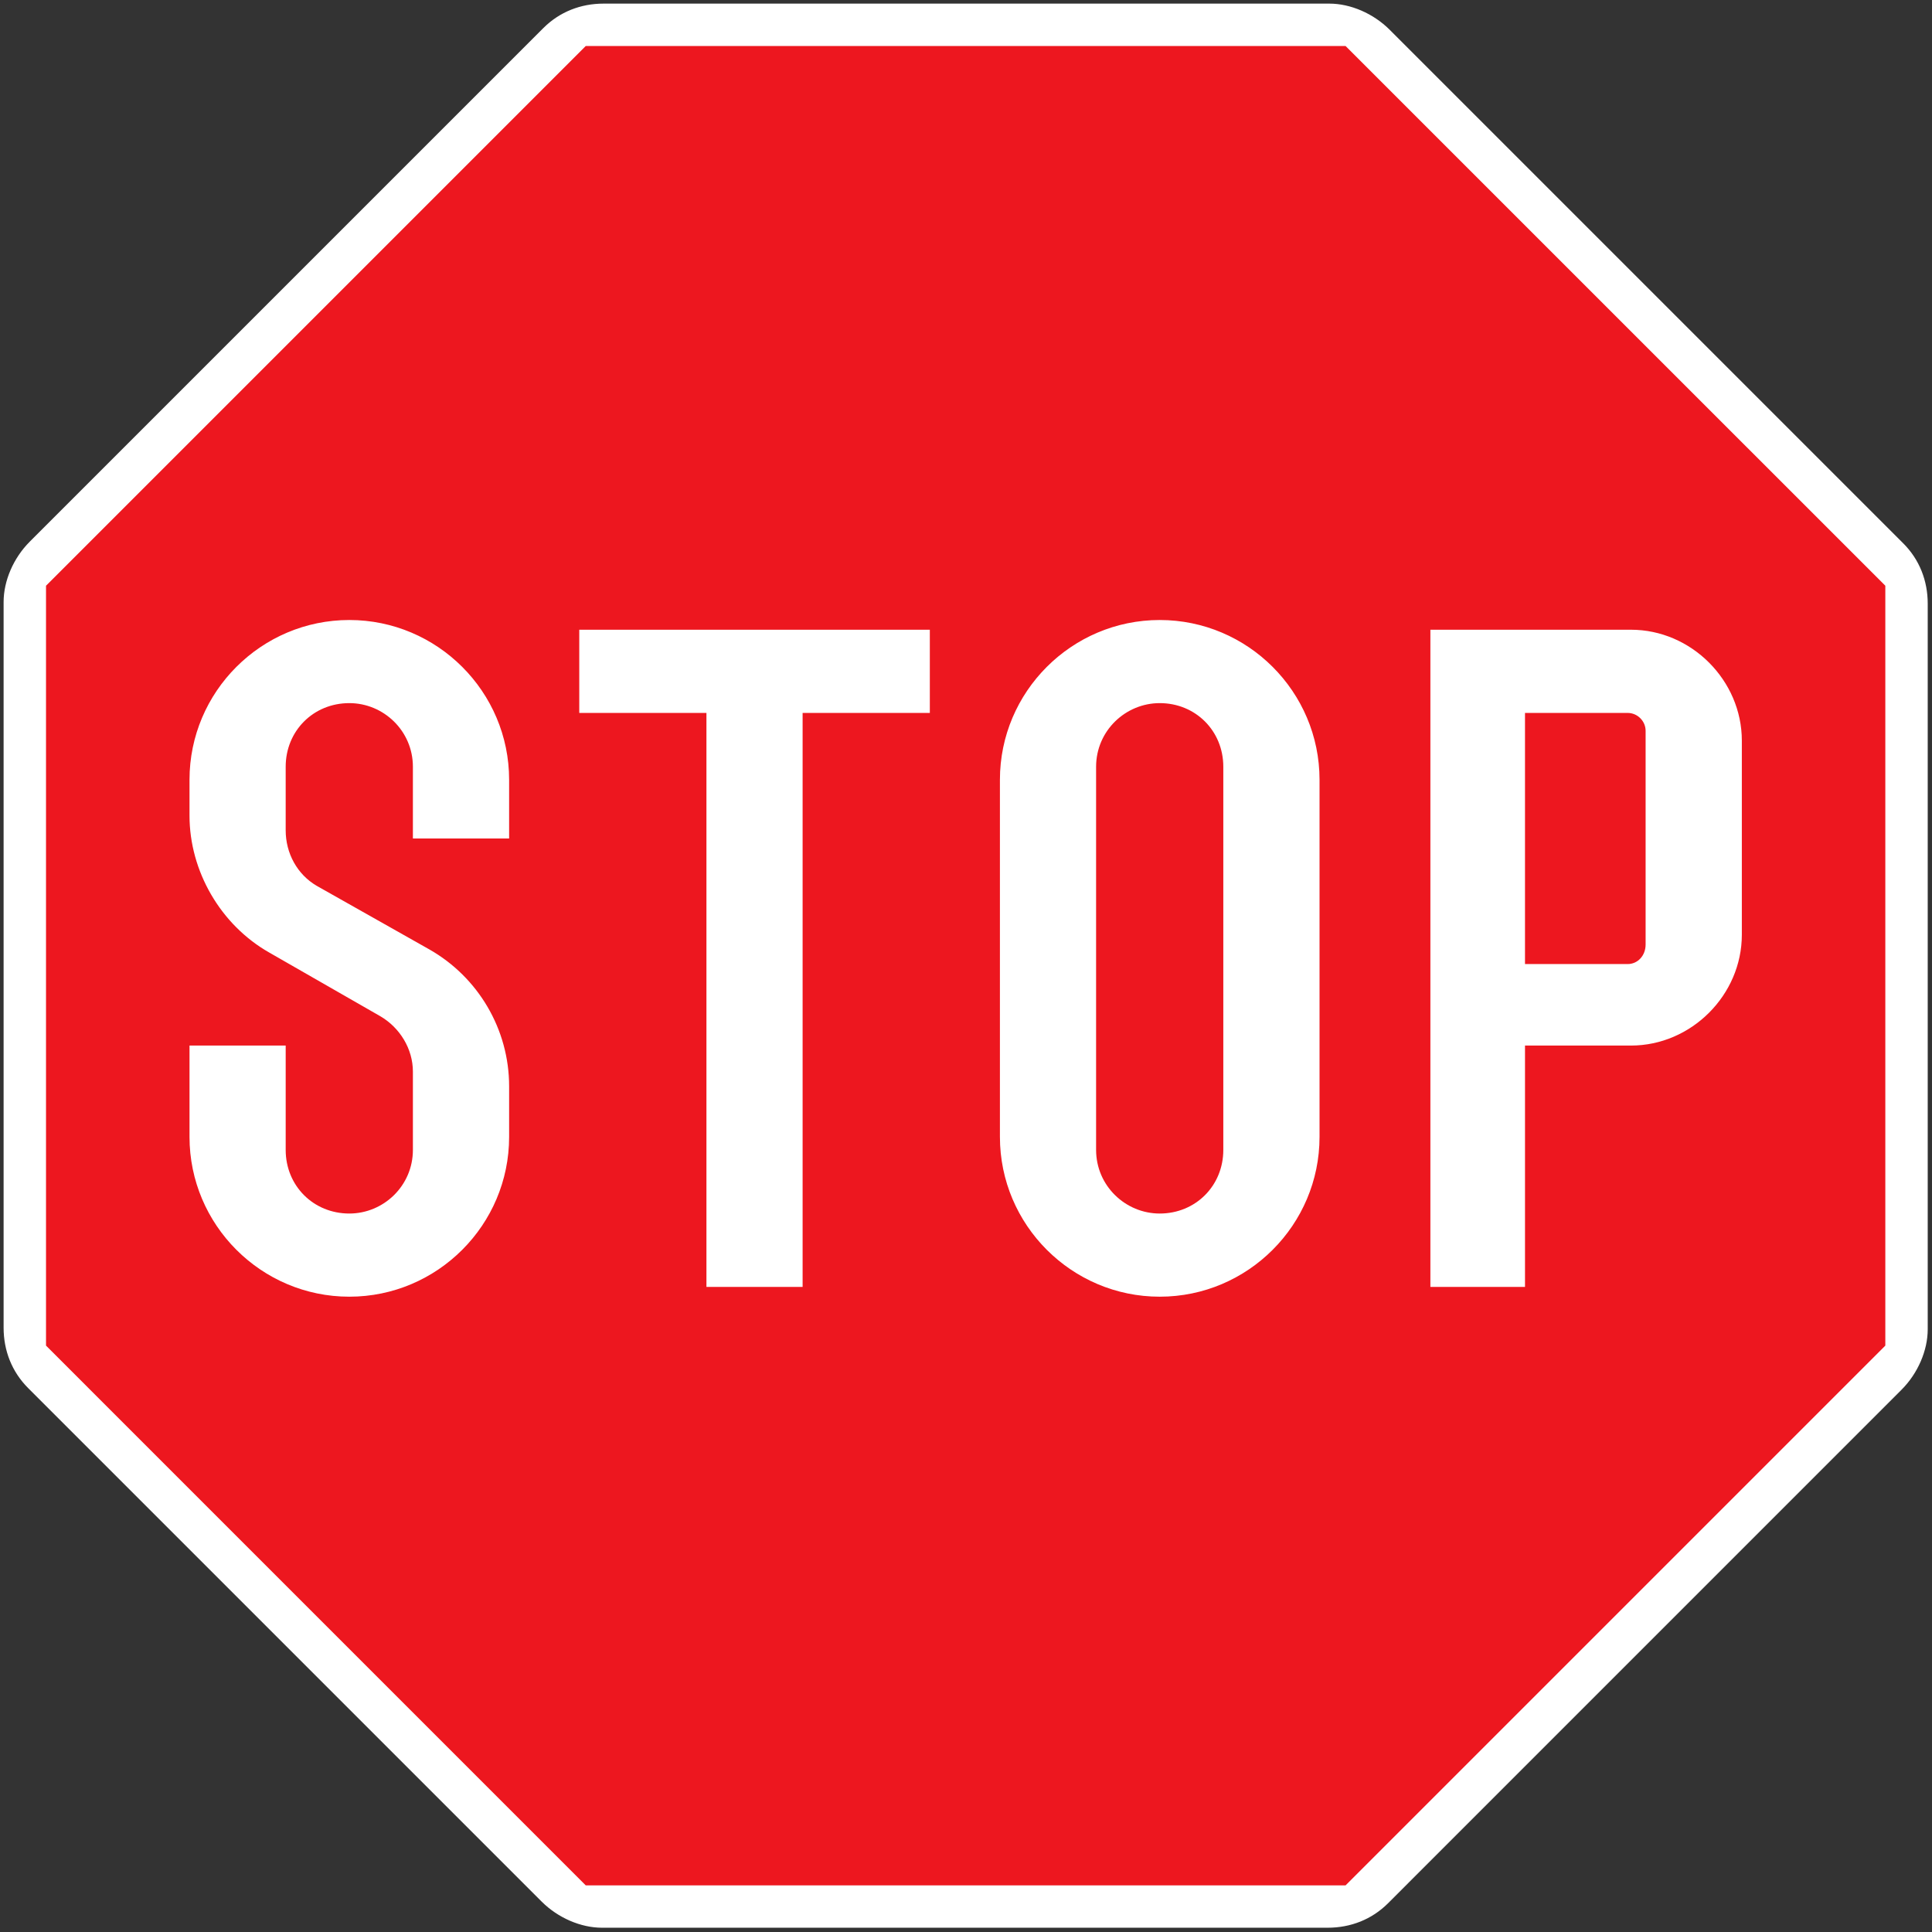 <?xml version="1.0" encoding="UTF-8" standalone="no"?><!DOCTYPE svg PUBLIC "-//W3C//DTD SVG 1.1//EN" "http://www.w3.org/Graphics/SVG/1.1/DTD/svg11.dtd"><svg width="100%" height="100%" viewBox="0 0 1671 1671" version="1.1" xmlns="http://www.w3.org/2000/svg" xmlns:xlink="http://www.w3.org/1999/xlink" xml:space="preserve" xmlns:serif="http://www.serif.com/" style="fill-rule:evenodd;clip-rule:evenodd;stroke-linejoin:round;stroke-miterlimit:2;"><rect x="0" y="0" width="1671" height="1671" fill="#333333" stroke="none"/><g id="Livello-1" serif:id="Livello 1"><path id="path3322" d="M1149.71,3.125l-627.615,0c-19.745,0 -38.064,7.058 -52.179,21.173l-444.235,444.235c-14.076,14.116 -22.561,33.822 -22.561,52.179l0,627.616c0,19.706 7.058,38.024 21.173,52.179l444.235,444.235c14.116,14.076 33.822,22.561 52.179,22.561l627.576,-0c19.746,-0 38.103,-7.058 52.219,-21.133l444.235,-444.275c14.076,-14.116 22.561,-33.861 22.561,-52.179l-0,-627.616c-0,-19.745 -7.058,-38.064 -21.173,-52.179l-444.236,-444.235c-14.115,-14.076 -33.86,-22.561 -52.179,-22.561" style="fill:#fff;fill-rule:nonzero;"/><path id="path3330" d="M1407.8,616.617c8.485,0 15.503,7.058 15.503,15.503l0,184.728c0,9.913 -7.018,16.97 -15.503,16.97l-88.815,0l0,-217.201l88.815,0Zm2.816,287.698l-91.631,0l0,208.756l-81.837,0l0,-568.418l173.468,-0c52.179,-0 95.912,43.773 95.912,95.952l0,167.837c0,52.179 -43.733,95.873 -95.912,95.873m-91.631,-287.698l0,217.201l0,-217.201Zm-1155.08,88.855l-0,-31.046c-0,-76.127 62.051,-138.179 138.218,-138.179c76.128,0 138.219,62.052 138.219,138.179l0,50.792l-83.224,-0l-0,-62.052c-0,-31.046 -25.376,-55.034 -54.995,-55.034c-31.045,0 -55.033,23.988 -55.033,55.034l-0,54.994c-0,19.746 9.912,38.103 26.803,47.976l97.34,54.955c42.306,23.988 69.109,69.109 69.109,118.473l0,43.734c0,76.167 -62.091,138.219 -138.219,138.219c-76.167,-0 -138.218,-62.052 -138.218,-138.219l-0,-78.983l83.185,0l-0,90.243c-0,31.046 23.988,55.034 55.033,55.034c29.619,0 54.995,-23.988 54.995,-55.034l-0,-67.682c-0,-19.745 -11.301,-38.064 -28.191,-47.936l-95.913,-54.995c-42.306,-23.988 -69.109,-70.536 -69.109,-118.473m977.365,277.826c0,76.167 -62.052,138.219 -138.219,138.219c-76.167,-0 -138.219,-62.052 -138.219,-138.219l0,-308.872c0,-76.127 62.052,-138.179 138.219,-138.179c76.167,0 138.219,62.052 138.219,138.179l0,308.872Zm-83.225,11.26c0,31.046 -23.988,55.034 -54.994,55.034c-29.618,0 -55.034,-23.988 -55.034,-55.034l0,-331.392c0,-31.046 25.416,-55.034 55.034,-55.034c31.006,0 54.994,23.988 54.994,55.034l0,331.392Zm-557.039,-449.905l303.202,-0l-0,71.964l-110.028,0l-0,496.454l-83.185,0l-0,-496.454l-109.989,0l0,-71.964Zm5.591,-504.86l-466.796,466.796l-0,657.234l466.796,466.836l657.194,-0l466.836,-466.836l-0,-657.234l-466.836,-466.796l-657.194,0Z" style="fill:#ed171f;fill-rule:nonzero;"/></g></svg>